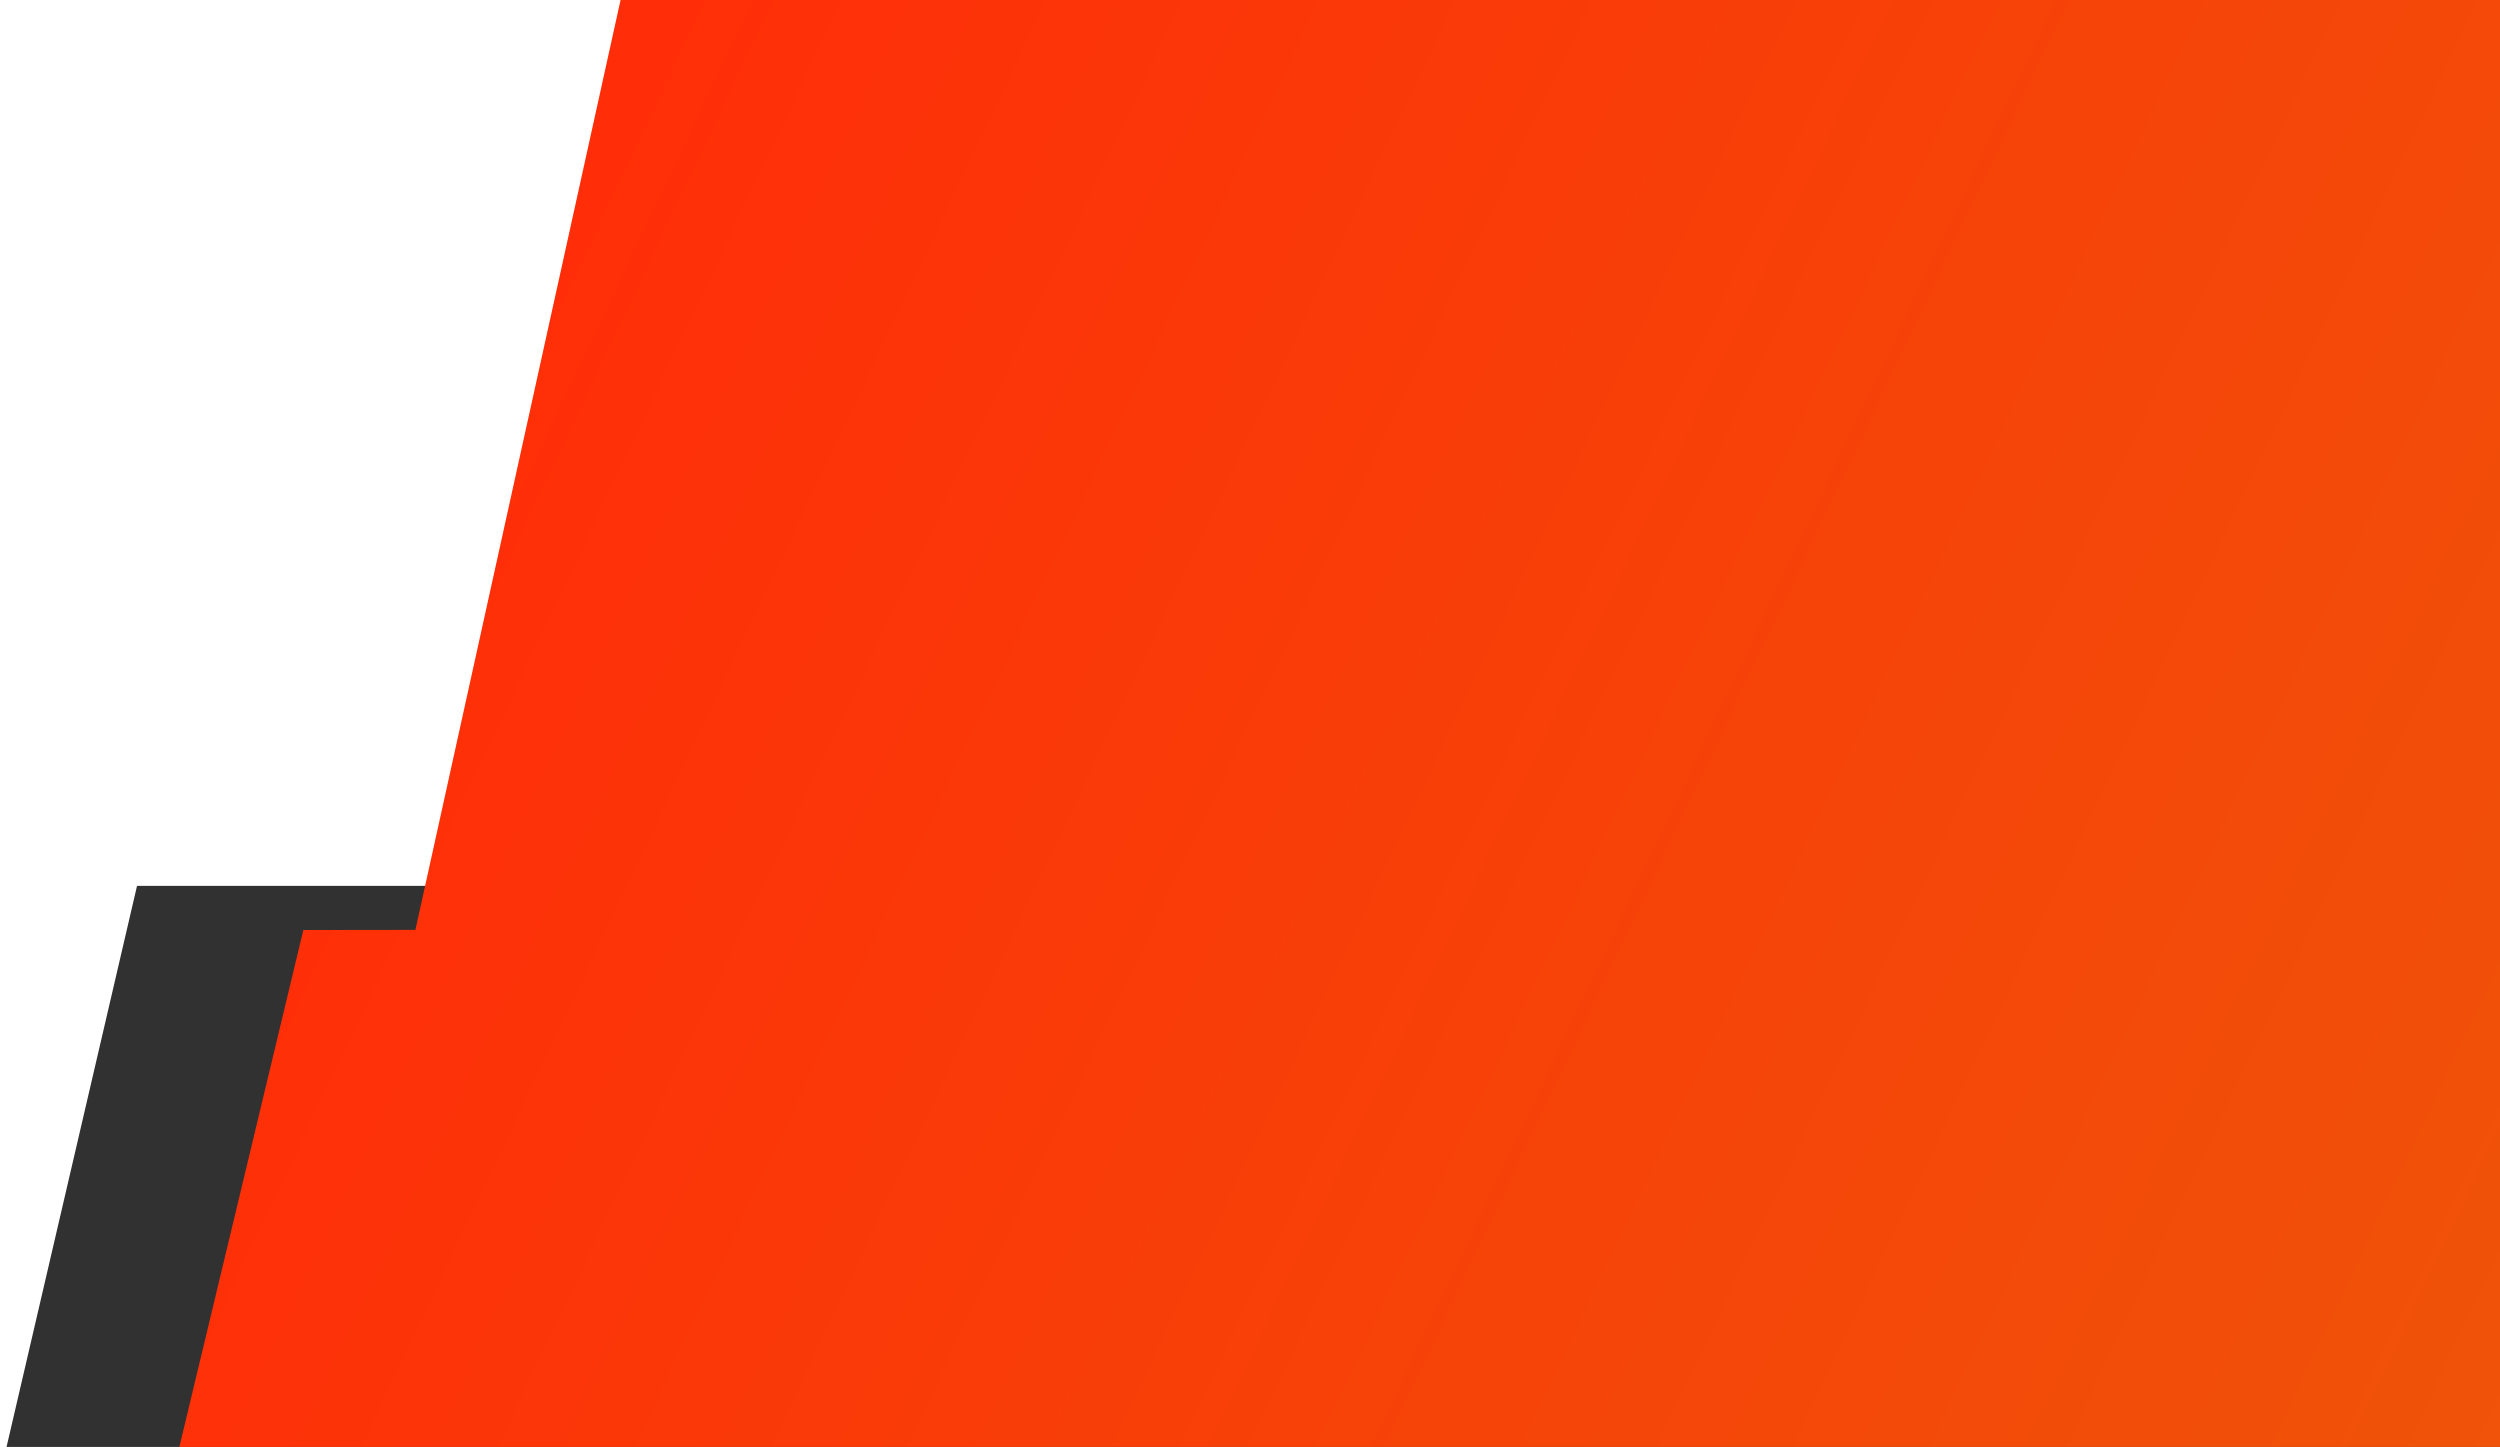 <?xml version="1.0" encoding="utf-8"?>
<!-- Generator: Adobe Illustrator 27.0.1, SVG Export Plug-In . SVG Version: 6.00 Build 0)  -->
<svg version="1.1" id="Ebene_1" xmlns="http://www.w3.org/2000/svg" xmlns:xlink="http://www.w3.org/1999/xlink" x="0px" y="0px"
	 viewBox="0 0 8192 4741.3" style="enable-background:new 0 0 8192 4741.3;" xml:space="preserve">
<style type="text/css">
	.st0{fill:#313131;}
	.st1{fill:url(#SVGID_1_);}
</style>
<polygon class="st0" points="20.7,4744.6 8746.3,4744.6 8059.8,2902.9 449,2902.9 "/>
<linearGradient id="SVGID_1_" gradientUnits="userSpaceOnUse" x1="1742.846" y1="4084.231" x2="10394.897" y2="-10.363" gradientTransform="matrix(0.907 0 0 -0.907 233.829 4517.728)">
	<stop  offset="0" style="stop-color:#FF2E08"/>
	<stop  offset="1" style="stop-color:#ED5909"/>
</linearGradient>
<polygon class="st1" points="586.9,4744.6 9635.4,4744.6 9635.4,-0.7 2033.6,-0.7 1361.2,3047 994,3047.5 "/>
</svg>
